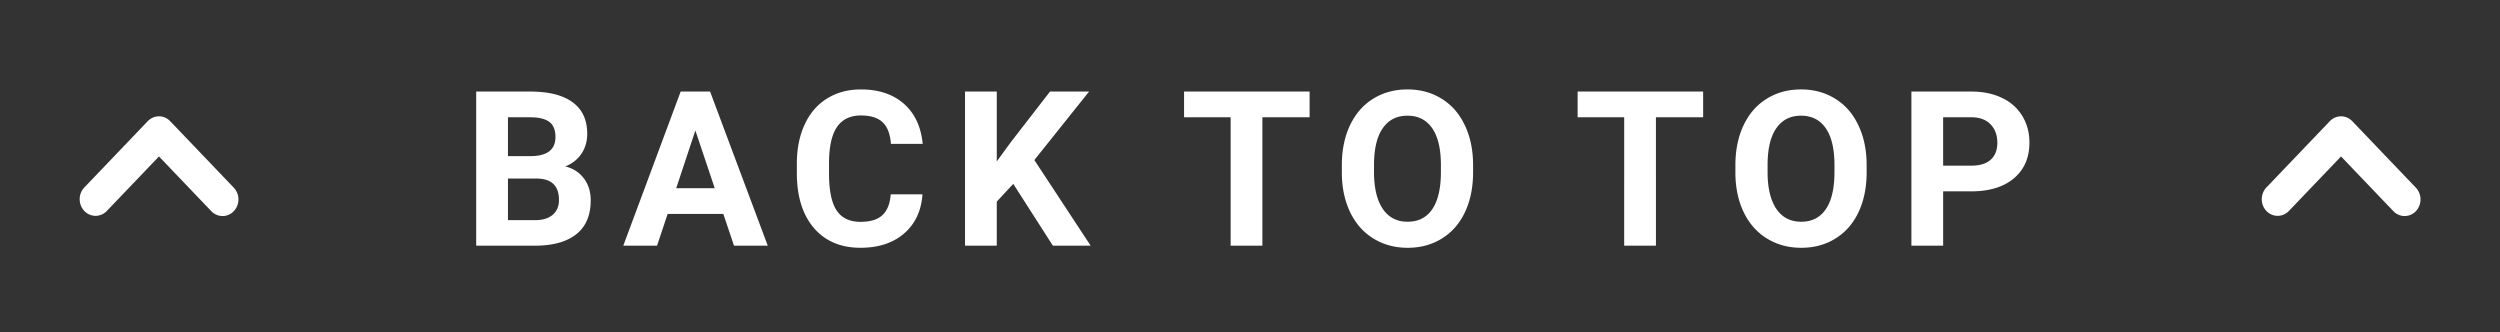 <svg width="173" height="23" fill="none" xmlns="http://www.w3.org/2000/svg"><rect width="100%" height="100%" fill="#333333" stroke="none"/><path fill-rule="evenodd" clip-rule="evenodd" d="M16.178 14.613a1.076 1.076 0 01-.778.337c-.292 0-.571-.121-.778-.337L11 10.826l-3.622 3.787c-.208.21-.486.325-.774.323a1.077 1.077 0 01-.768-.337 1.177 1.177 0 01-.322-.803 1.178 1.178 0 01.308-.809l4.4-4.6c.207-.216.486-.337.778-.337.292 0 .571.121.778.337l4.4 4.6c.206.216.322.508.322.813 0 .305-.116.597-.322.813z" fill="#fff"/><path d="M32.953 17V6.336h3.735c1.294 0 2.275.249 2.944.747.67.493 1.004 1.218 1.004 2.175 0 .523-.135.984-.403 1.385a2.335 2.335 0 01-1.12.871c.546.137.976.413 1.288.828.318.415.476.923.476 1.523 0 1.026-.327 1.802-.981 2.33-.654.527-1.587.795-2.798.805h-4.145zm2.197-4.644v2.879h1.882c.518 0 .92-.122 1.209-.366.293-.25.44-.591.44-1.026 0-.976-.506-1.472-1.517-1.487H35.15zm0-1.552h1.626c1.108-.02 1.662-.462 1.662-1.326 0-.483-.141-.83-.424-1.04-.279-.215-.72-.322-1.326-.322H35.15v2.688zm14.903 3.999h-3.852L45.468 17h-2.336l3.97-10.664h2.036L53.129 17h-2.336l-.74-2.197zm-3.26-1.78h2.667L48.12 9.03l-1.326 3.992zm17.043.425c-.083 1.147-.508 2.05-1.274 2.71-.762.659-1.768.988-3.018.988-1.367 0-2.444-.459-3.23-1.377-.781-.922-1.172-2.187-1.172-3.793v-.652c0-1.026.18-1.929.542-2.71.361-.781.877-1.38 1.546-1.795.673-.42 1.455-.63 2.343-.63 1.23 0 2.222.33 2.974.99.752.658 1.186 1.584 1.304 2.775h-2.198c-.053-.688-.246-1.186-.578-1.494-.327-.313-.828-.469-1.502-.469-.732 0-1.282.264-1.648.791-.361.523-.547 1.336-.556 2.44v.805c0 1.152.173 1.995.52 2.527.351.532.903.798 1.655.798.679 0 1.184-.154 1.516-.461.337-.313.53-.794.579-1.443h2.197zm6.283-.725l-1.143 1.23V17H66.78V6.336h2.197v4.834l.967-1.326 2.717-3.508h2.703l-3.787 4.739L75.473 17h-2.615l-2.74-4.277zm20.505-4.607h-3.267V17H85.16V8.116h-3.223v-1.78h8.687v1.78zm11.314 3.794c0 1.05-.186 1.97-.557 2.76-.371.792-.903 1.402-1.596 1.832-.689.43-1.48.645-2.373.645-.884 0-1.673-.213-2.366-.638-.694-.425-1.23-1.03-1.611-1.816-.381-.791-.574-1.7-.579-2.725v-.527c0-1.05.188-1.973.564-2.769.38-.8.915-1.413 1.604-1.838.693-.43 1.484-.645 2.373-.645.889 0 1.677.215 2.366.645.693.425 1.228 1.038 1.604 1.838.381.796.571 1.717.571 2.762v.476zm-2.227-.484c0-1.118-.2-1.967-.6-2.549-.4-.58-.972-.871-1.714-.871-.737 0-1.306.288-1.707.864-.4.571-.603 1.411-.608 2.52v.52c0 1.088.2 1.933.601 2.534.4.6.977.9 1.729.9.737 0 1.303-.287 1.699-.864.395-.58.596-1.425.6-2.534v-.52zm18.147-3.31h-3.267V17h-2.197V8.116h-3.223v-1.78h8.687v1.78zm11.314 3.794c0 1.05-.185 1.97-.556 2.76-.371.792-.904 1.402-1.597 1.832-.688.43-1.479.645-2.373.645-.884 0-1.672-.213-2.366-.638-.693-.425-1.23-1.03-1.611-1.816-.381-.791-.574-1.7-.579-2.725v-.527c0-1.05.188-1.973.564-2.769.381-.8.916-1.413 1.604-1.838.694-.43 1.485-.645 2.373-.645.889 0 1.678.215 2.366.645.693.425 1.228 1.038 1.604 1.838.381.796.571 1.717.571 2.762v.476zm-2.226-.484c0-1.118-.2-1.967-.601-2.549-.4-.58-.971-.871-1.714-.871-.737 0-1.306.288-1.706.864-.401.571-.603 1.411-.608 2.52v.52c0 1.088.2 1.933.6 2.534.401.6.977.9 1.729.9.737 0 1.304-.287 1.699-.864.396-.58.596-1.425.601-2.534v-.52zm7.52 1.817V17h-2.197V6.336h4.16c.801 0 1.504.146 2.11.44a3.22 3.22 0 011.406 1.252c.327.537.491 1.15.491 1.838 0 1.045-.359 1.87-1.077 2.476-.713.6-1.702.9-2.966.9h-1.927zm0-1.78h1.963c.581 0 1.023-.137 1.326-.41.307-.274.461-.664.461-1.172 0-.523-.154-.945-.461-1.267-.308-.323-.733-.489-1.275-.498h-2.014v3.347z" fill="#fff"/><path fill-rule="evenodd" clip-rule="evenodd" d="M167.178 14.613a1.078 1.078 0 01-.778.337c-.292 0-.571-.121-.778-.337L162 10.826l-3.622 3.787c-.208.21-.486.325-.774.323a1.077 1.077 0 01-.768-.337 1.174 1.174 0 01-.322-.803 1.177 1.177 0 01.308-.809l4.4-4.6c.207-.216.486-.337.778-.337.292 0 .571.121.778.337l4.4 4.6c.206.216.322.508.322.813 0 .305-.116.597-.322.813z" fill="#fff"/></svg>